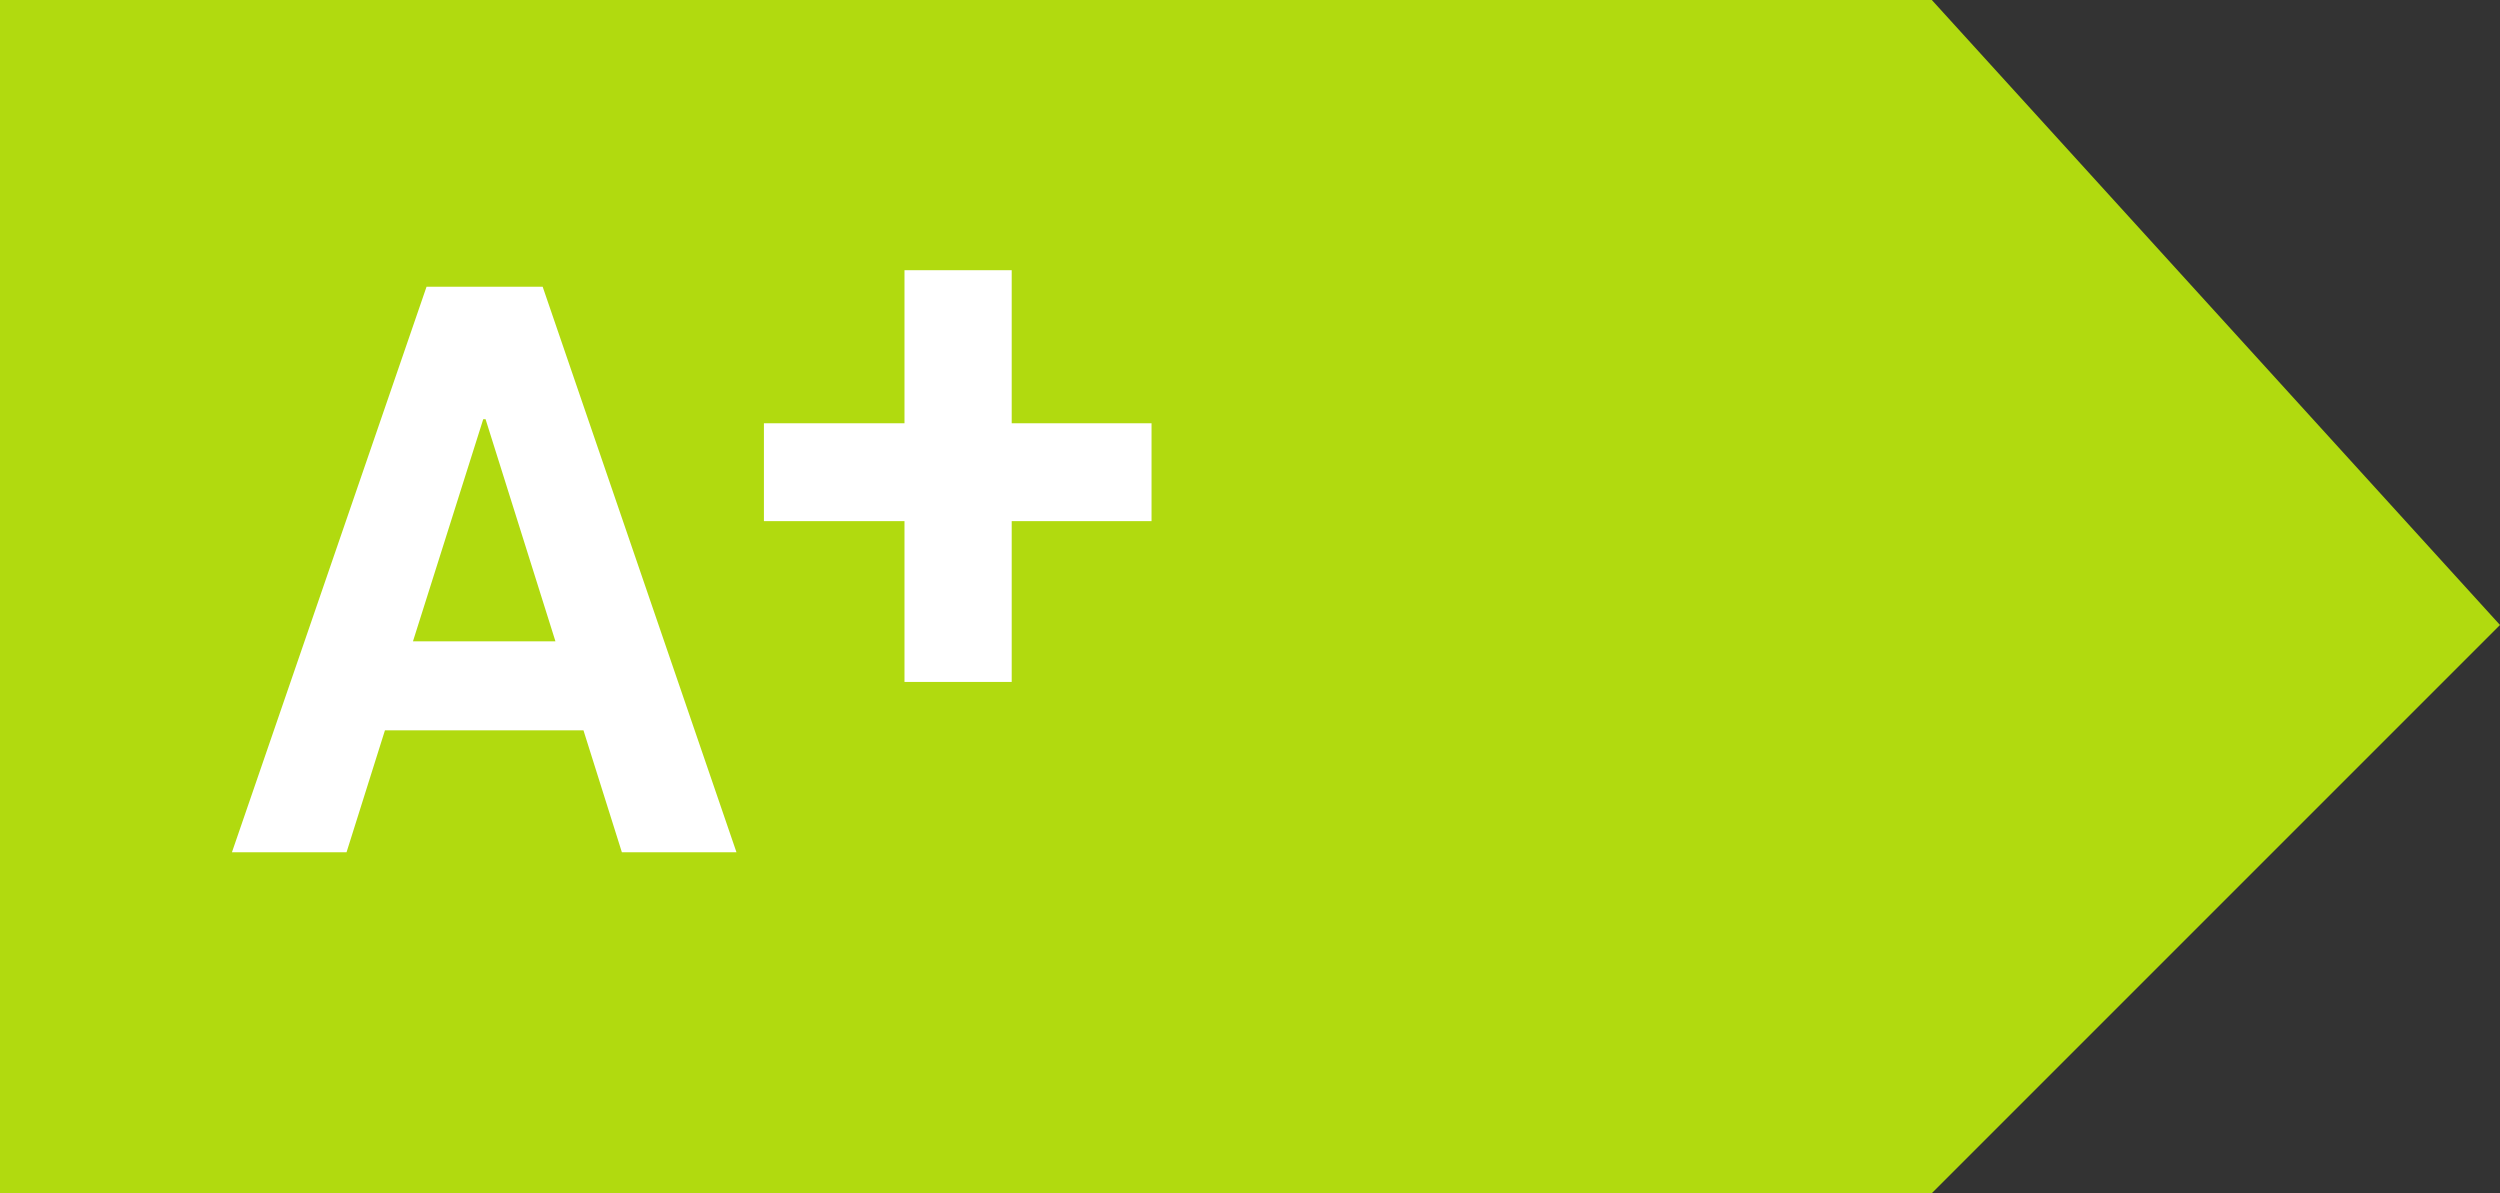 <?xml version="1.0" encoding="UTF-8"?>
<svg width="44px" height="21px" viewBox="0 0 44 21" version="1.1" xmlns="http://www.w3.org/2000/svg" xmlns:xlink="http://www.w3.org/1999/xlink">
    <rect x="0" y="0" width="44" height="21" fill="#333333" stroke="none"/>
    <title>5EFAED9F-8D22-4FD9-B9BD-985C114CD8C7</title>
    <g id="Styleguide" stroke="none" stroke-width="1" fill="none" fill-rule="evenodd">
        <g id="Icons---catalog,-detail" transform="translate(-673, -2077)">
            <g id="energeticky-stitek-a-plus" transform="translate(673, 2077)">
                <polygon id="Rectangle" fill="#B1DA0F" fill-rule="nonzero" points="2.78888024e-12 -1.77635684e-15 34 -1.77635684e-15 44 11 34 21 2.78888024e-12 21"></polygon>
                <path d="M10.269,12.854 L6.775,12.854 L6.099,15 L4.082,15 L7.507,5.047 L9.551,5.047 L12.962,15 L10.945,15 L10.269,12.854 Z M7.268,11.288 L9.776,11.288 L8.546,7.378 L8.505,7.378 L7.268,11.288 Z M17.806,7.449 L20.267,7.449 L20.267,9.172 L17.806,9.172 L17.806,12.002 L15.919,12.002 L15.919,9.172 L13.445,9.172 L13.445,7.449 L15.919,7.449 L15.919,4.756 L17.806,4.756 L17.806,7.449 Z" id="A+" fill="#FFFFFF"></path>
            </g>
        </g>
    </g>
</svg>